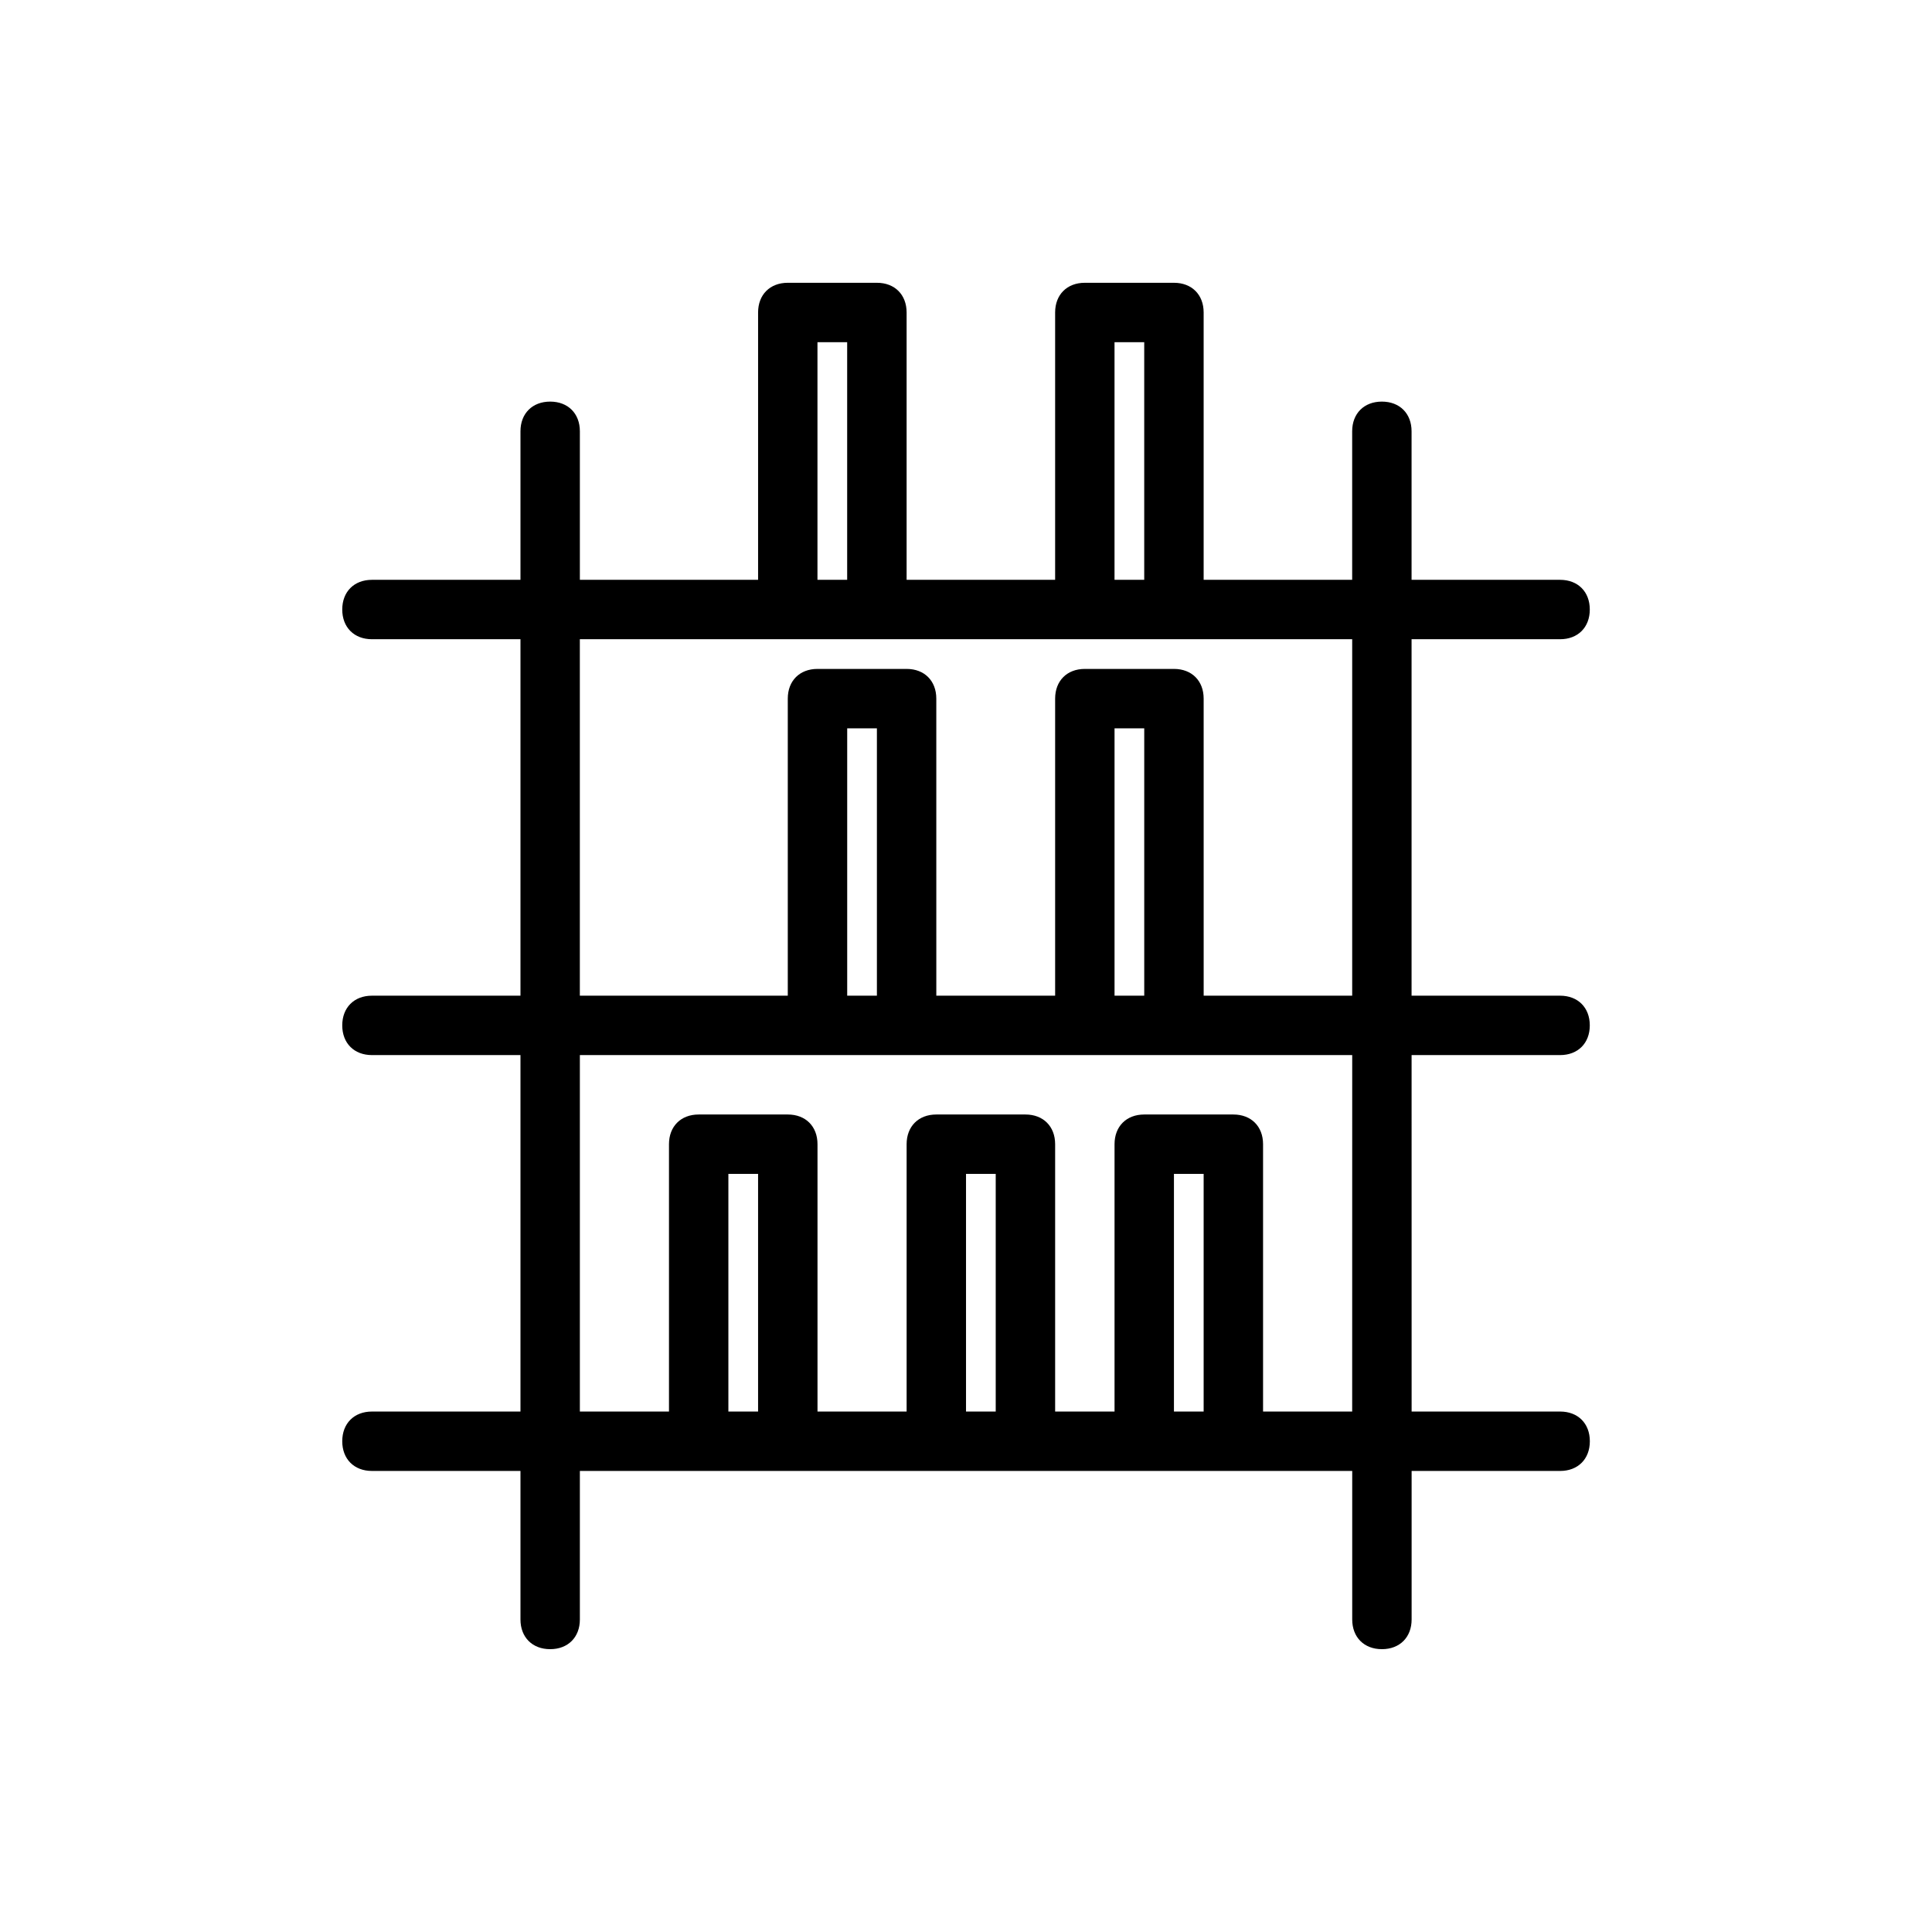 <?xml version="1.0" encoding="UTF-8"?>
<!-- Uploaded to: SVG Repo, www.svgrepo.com, Generator: SVG Repo Mixer Tools -->
<svg fill="#000000" width="800px" height="800px" version="1.1" viewBox="144 144 512 512" xmlns="http://www.w3.org/2000/svg">
 <path d="m557.44 423.61c4.723 0 7.871-3.148 7.871-7.871 0-4.723-3.148-7.871-7.871-7.871h-39.359v-94.465h39.359c4.723 0 7.871-3.148 7.871-7.871s-3.148-7.871-7.871-7.871h-39.359v-39.359c0-4.723-3.148-7.871-7.871-7.871-4.723 0-7.871 3.148-7.871 7.871v39.359h-39.359v-70.848c0-4.723-3.148-7.871-7.871-7.871h-23.617c-4.723 0-7.871 3.148-7.871 7.871v70.848h-39.359v-70.848c0-4.723-3.148-7.871-7.871-7.871h-23.617c-4.723 0-7.871 3.148-7.871 7.871v70.848h-47.23v-39.359c0-4.723-3.148-7.871-7.871-7.871s-7.871 3.148-7.871 7.871v39.359h-39.359c-4.723 0-7.871 3.148-7.871 7.871s3.148 7.871 7.871 7.871h39.359v94.465h-39.359c-4.723 0-7.871 3.148-7.871 7.871 0 4.723 3.148 7.871 7.871 7.871h39.359v94.465h-39.359c-4.723 0-7.871 3.148-7.871 7.871 0 4.723 3.148 7.871 7.871 7.871h39.359v39.359c0 4.723 3.148 7.871 7.871 7.871s7.871-3.148 7.871-7.871v-39.359h204.68v39.359c0 4.723 3.148 7.871 7.871 7.871s7.871-3.148 7.871-7.871v-39.359h39.359c4.723 0 7.871-3.148 7.871-7.871 0-4.723-3.148-7.871-7.871-7.871h-39.359l-0.008-94.465zm-118.08-188.93h7.871v62.977h-7.871zm-78.723 0h7.871v62.977h-7.871zm-62.973 78.719h204.68v94.465h-39.359l-0.004-78.723c0-4.723-3.148-7.871-7.871-7.871h-23.617c-4.723 0-7.871 3.148-7.871 7.871v78.719h-31.488l-0.004-78.719c0-4.723-3.148-7.871-7.871-7.871h-23.617c-4.723 0-7.871 3.148-7.871 7.871v78.719h-55.105zm141.7 94.465v-70.848h7.871v70.848zm-62.977 0h-7.871v-70.848h7.871zm-39.359 110.21v-62.977h7.871v62.977zm62.977 0v-62.977h7.871v62.977zm55.102 0v-62.977h7.871v62.977zm47.234 0h-23.617v-70.848c0-4.723-3.148-7.871-7.871-7.871h-23.617c-4.723 0-7.871 3.148-7.871 7.871v70.848h-15.742v-70.848c0-4.723-3.148-7.871-7.871-7.871h-23.617c-4.723 0-7.871 3.148-7.871 7.871v70.848h-23.617v-70.848c0-4.723-3.148-7.871-7.871-7.871h-23.617c-4.723 0-7.871 3.148-7.871 7.871v70.848h-23.617v-94.465h204.68z"/>
</svg>